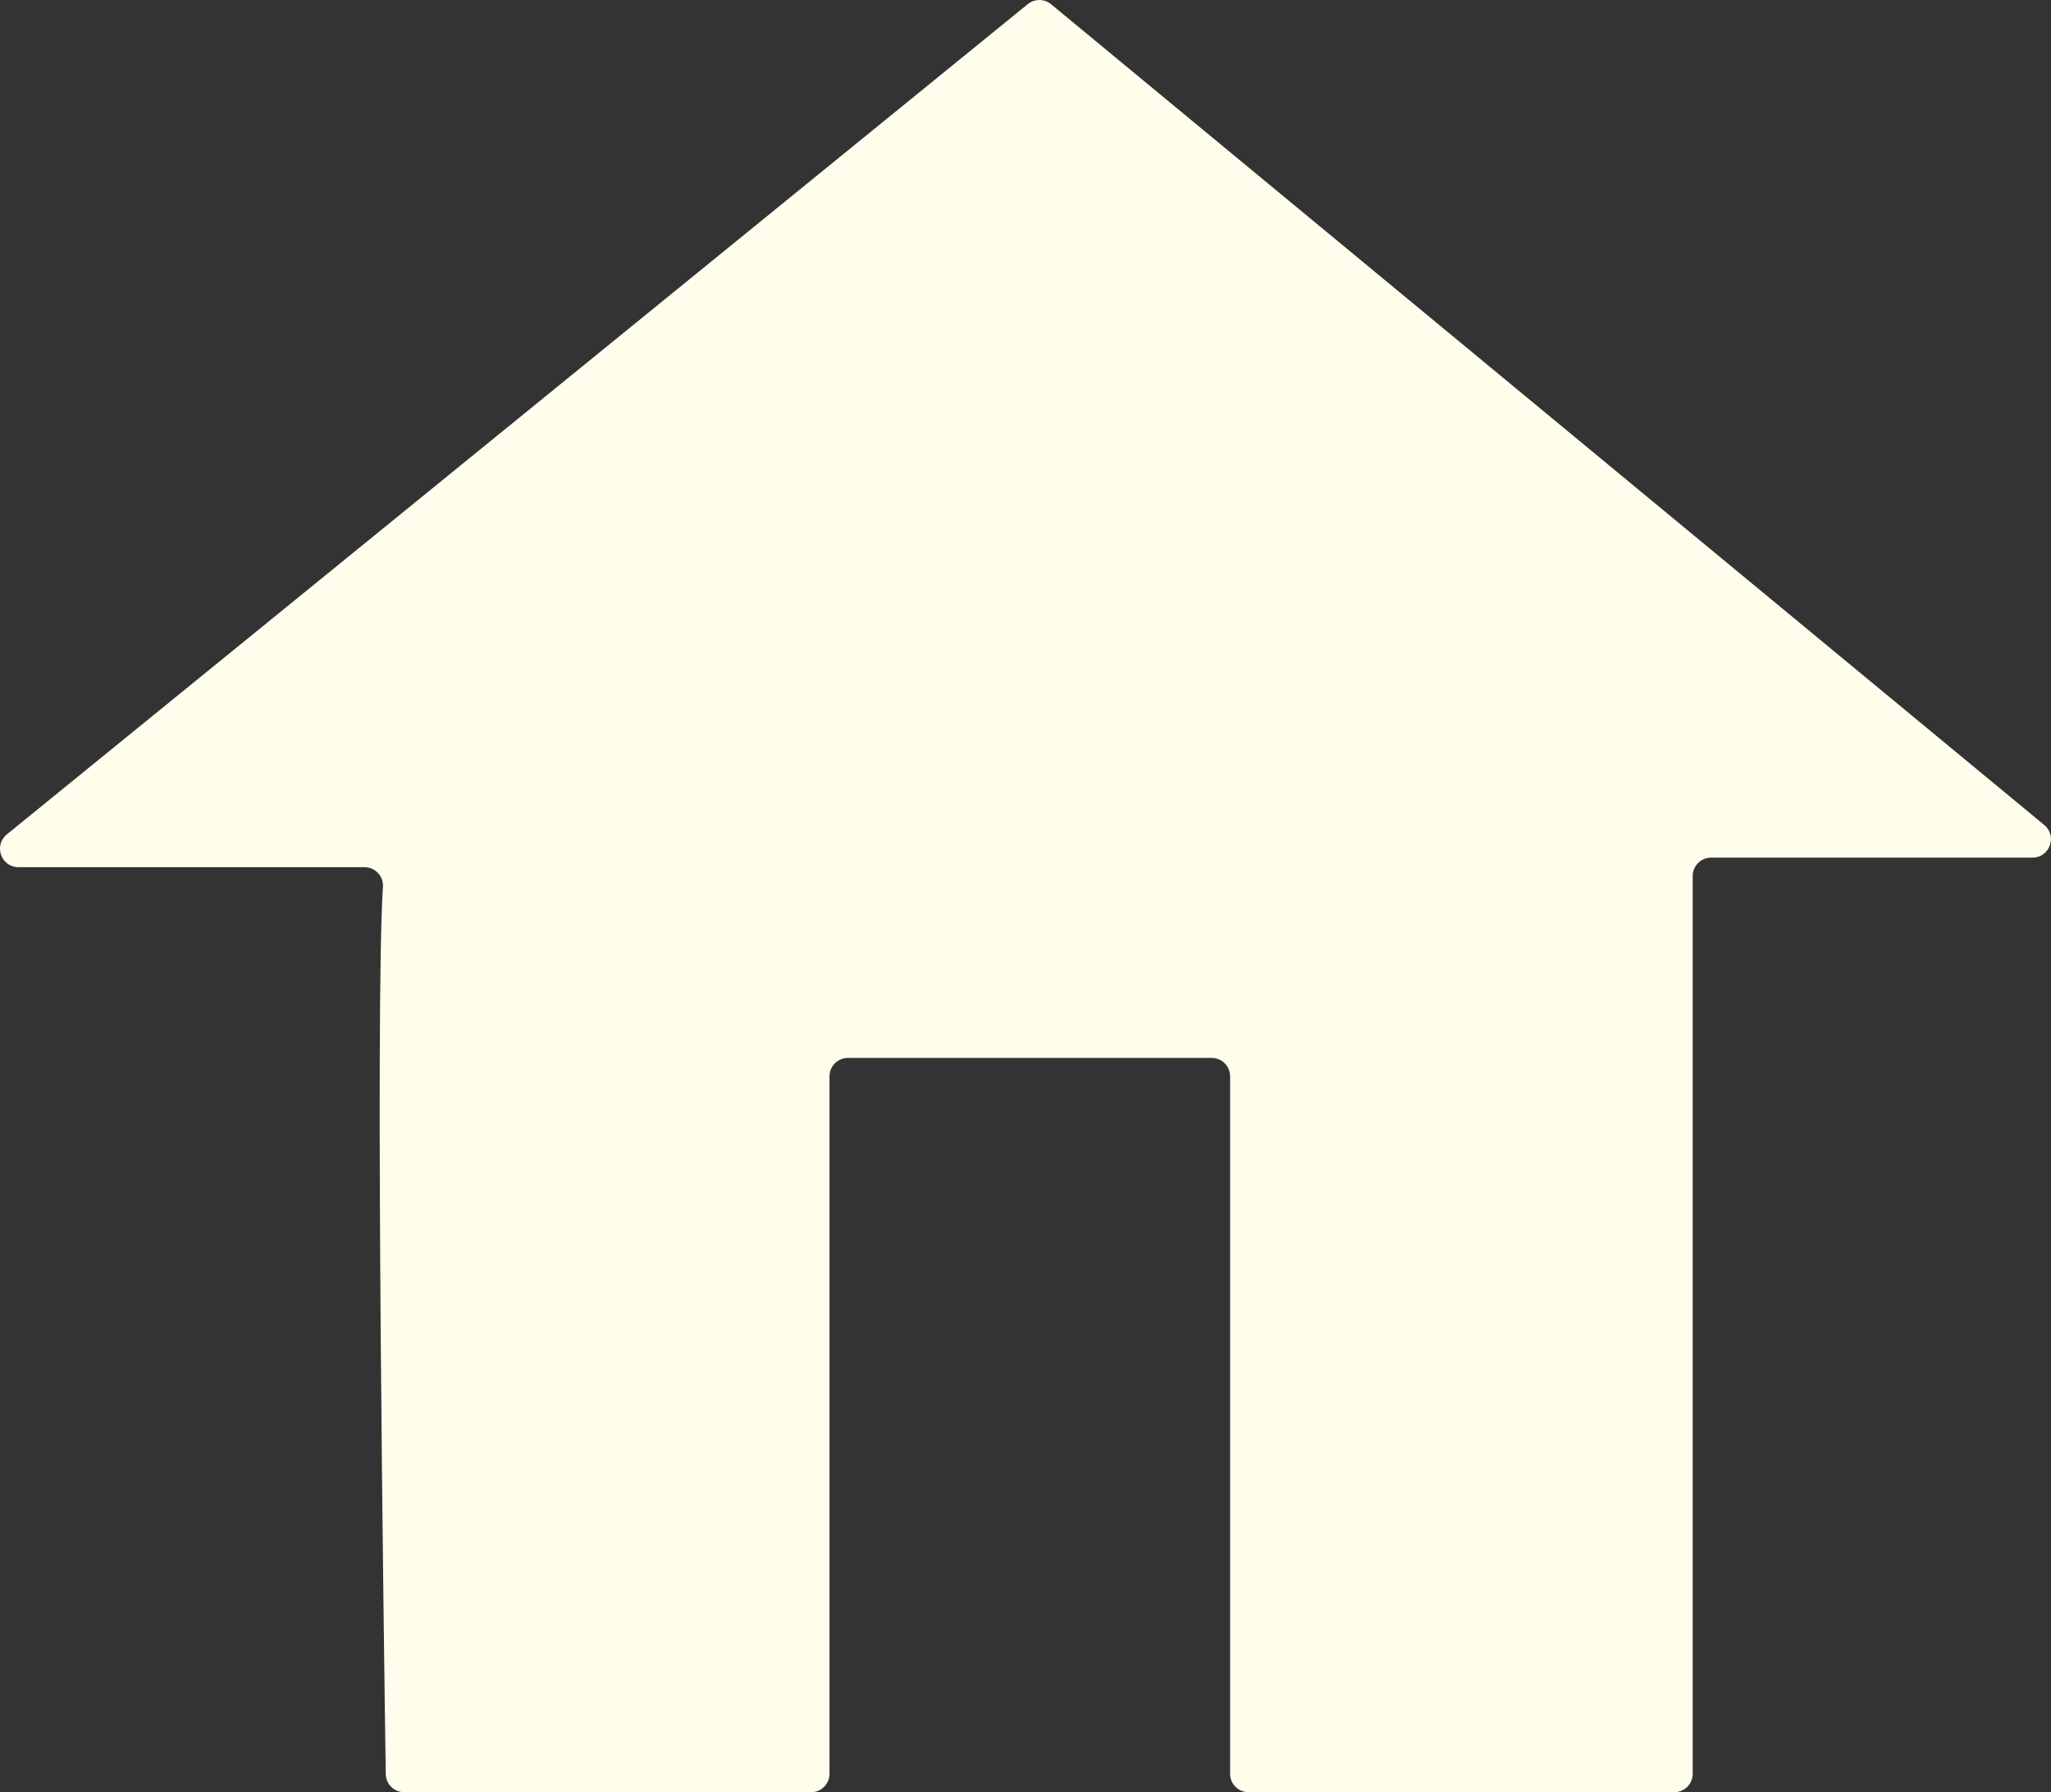 <svg width="95" height="83" viewBox="0 0 95 83" fill="none" xmlns="http://www.w3.org/2000/svg">
<rect x="0" y="0" width="95" height="83" fill="#333333" stroke="none"/>
<g clip-path="url(#clip0_223_132)">
<path d="M16.892 40.161H0.855C0.051 40.161 -0.307 39.152 0.316 38.644L47.604 0.192C47.92 -0.064 48.372 -0.062 48.686 0.197L94.686 38.206C95.302 38.717 94.942 39.719 94.143 39.719H79.259C78.786 39.719 78.404 40.101 78.404 40.574V82.148C78.404 82.62 78.022 83.002 77.549 83.002H57.832C57.359 83.002 56.977 82.62 56.977 82.148V49.848C56.977 49.376 56.595 48.994 56.123 48.994H39.277C38.804 48.994 38.422 49.376 38.422 49.848V82.148C38.422 82.62 38.04 83.002 37.568 83.002H18.723C18.257 83.002 17.877 82.629 17.868 82.163C17.789 76.738 17.365 46.695 17.738 41.071C17.771 40.578 17.378 40.163 16.885 40.163L16.892 40.161Z" fill="#FFFDEB"/>
</g>
<defs>
<clipPath id="clip0_223_132">
<rect width="95" height="83" fill="white"/>
</clipPath>
</defs>
</svg>
